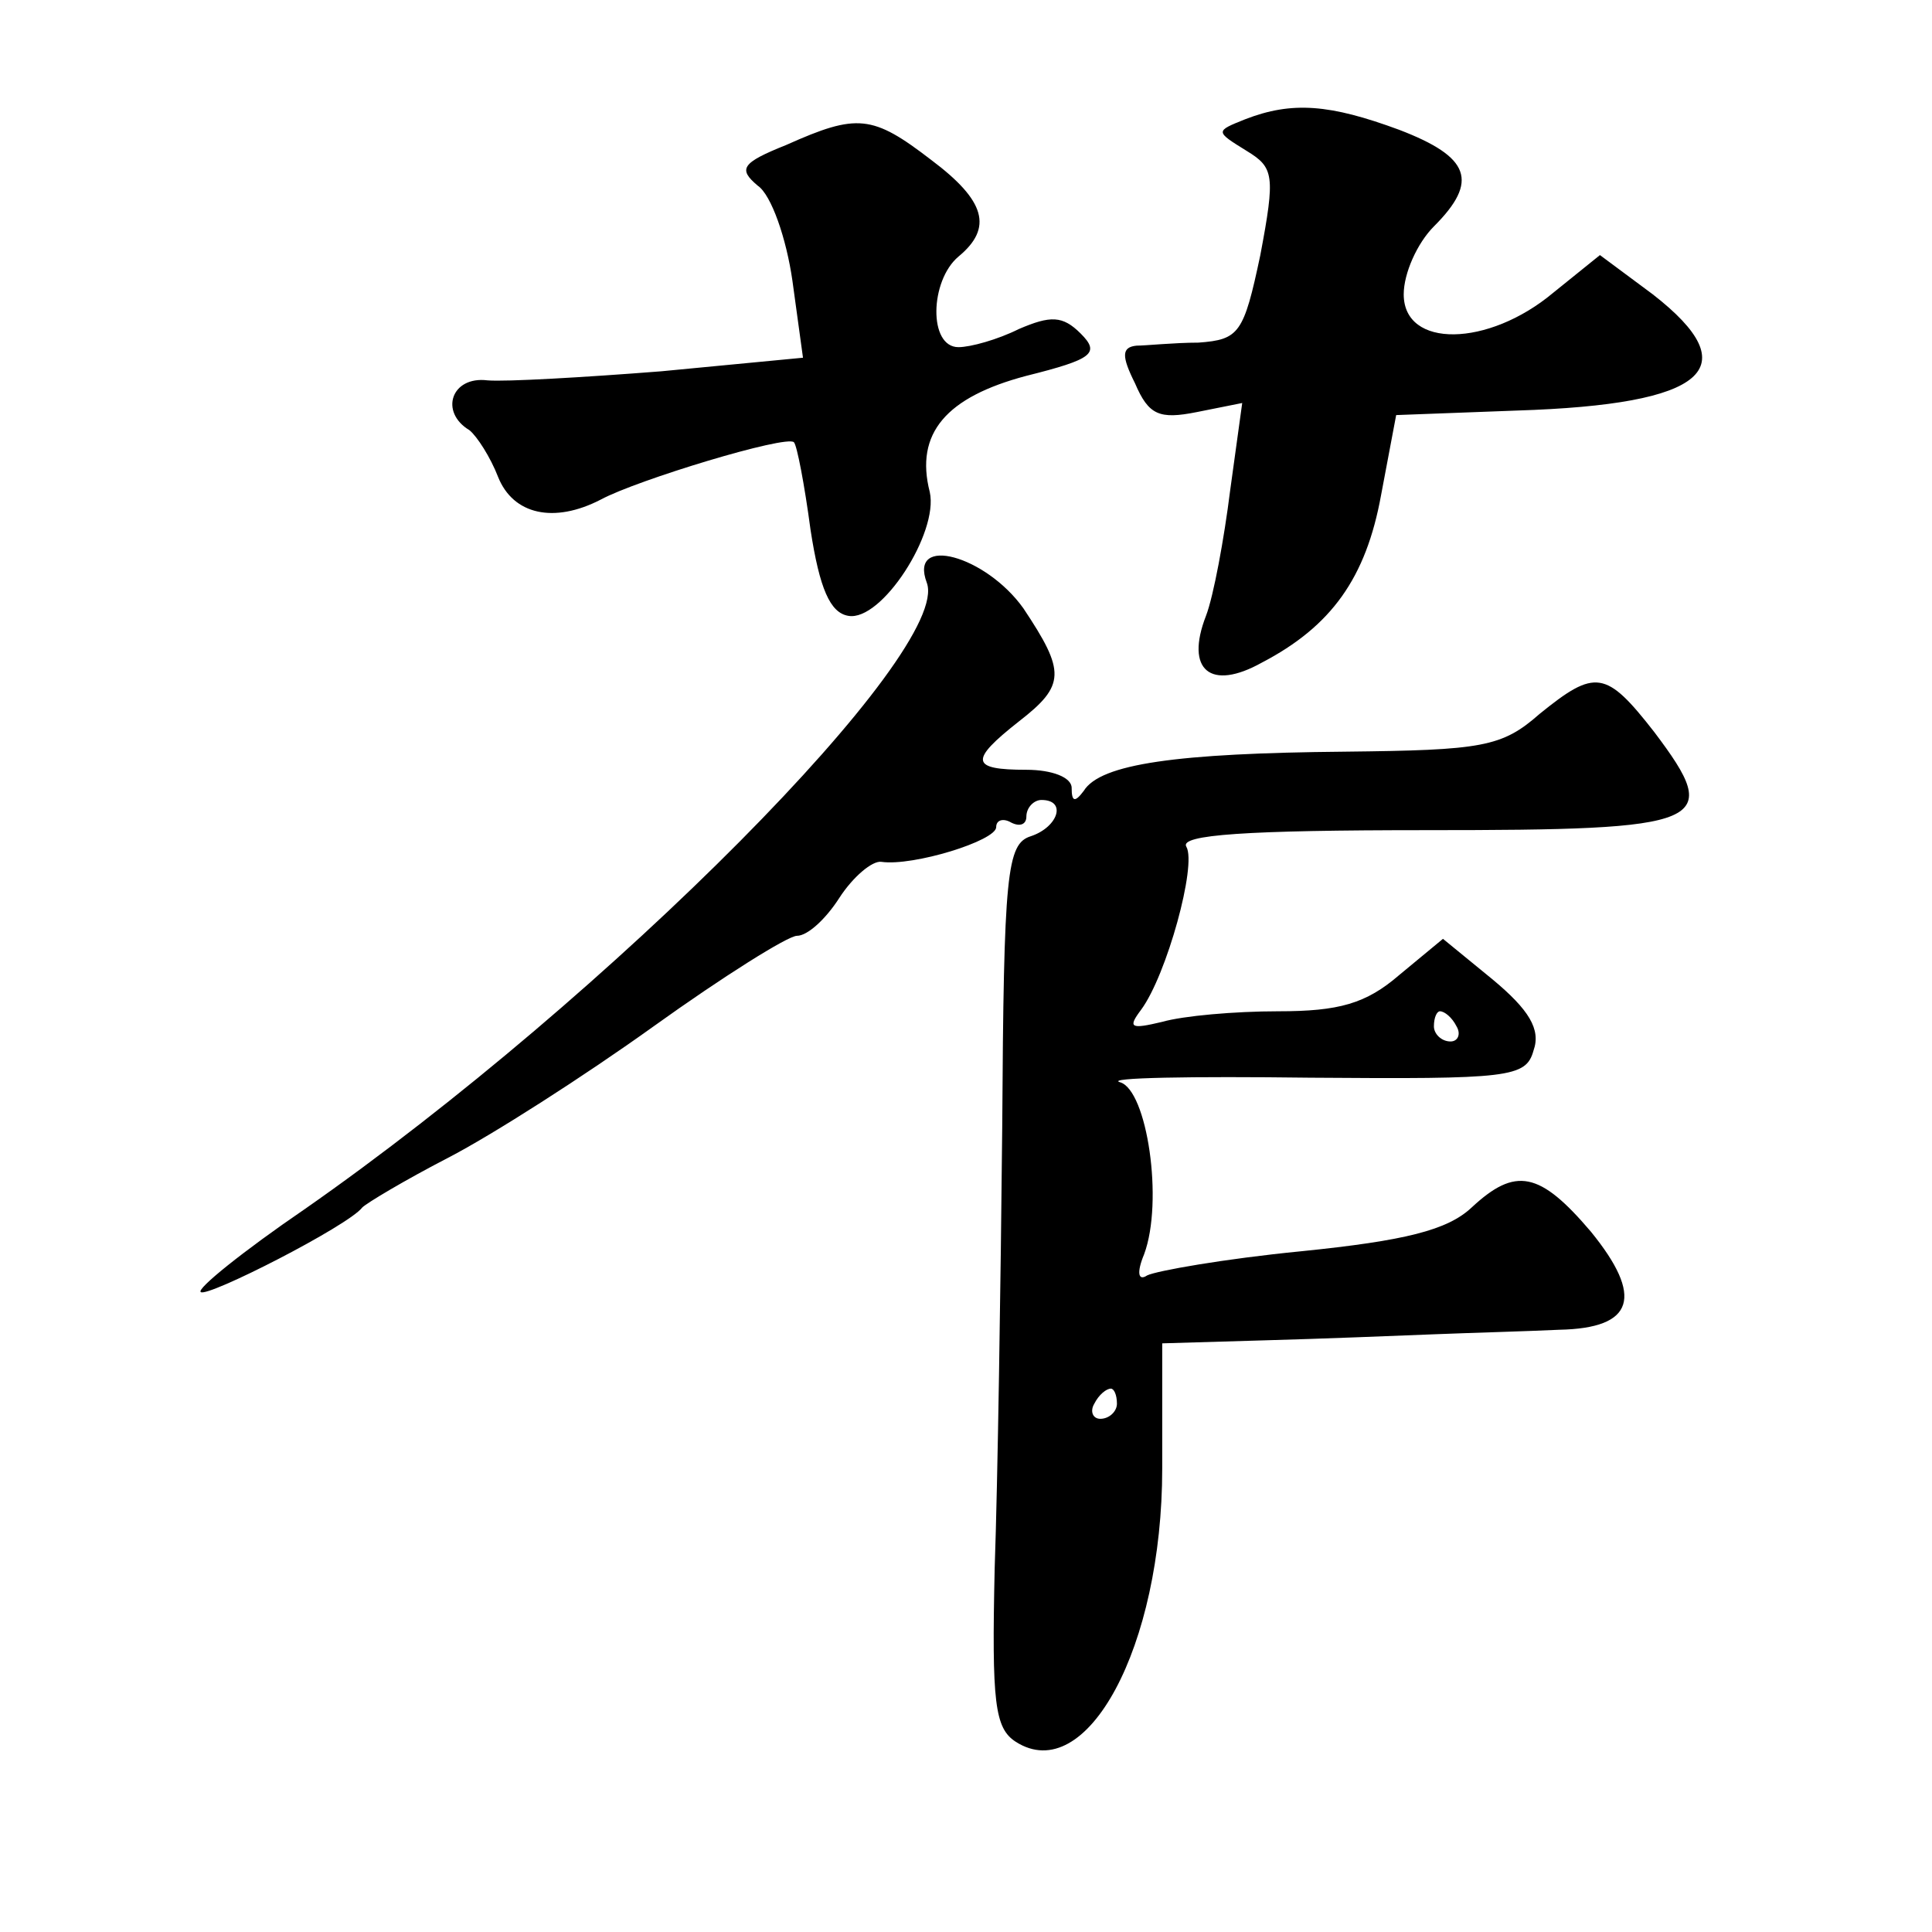 <?xml version="1.0" standalone="no"?>
<!DOCTYPE svg PUBLIC "-//W3C//DTD SVG 20010904//EN"
 "http://www.w3.org/TR/2001/REC-SVG-20010904/DTD/svg10.dtd">
<svg version="1.0" xmlns="http://www.w3.org/2000/svg"
 width="128pt" height="128pt" viewBox="0 0 128 128"
 preserveAspectRatio="xMidYMid meet">
<g transform="translate(0,128) scale(0.1,-0.1)"
fill="#0" stroke="none">
<path d="M825 1201 c-20 -8 -20 -8 1 -21 18 -11 19 -16 9 -69 -11 -52 -14 -56 -41
-58 -16 0 -35 -2 -41 -2 -10 -1 -10 -7 -1 -25 9 -21 16 -24 41 -19 l30 6 -8 -58
c-4 -32 -11 -70 -16 -83 -14 -36 3 -50 37 -31 46 24 69 56 79 111 l10 53 80 3 c126
4 153 28 90 77 l-35 26 -31 -25 c-43 -36 -99 -37 -99 -1 0 14 9 34 20 45 30 30
24 46 -23 64 -46 17 -71 19 -102 7z M521 1184 c-30 -12 -32 -16 -19 -27 9 -6 19
-35 23 -63 l7 -51 -94 -9 c-51 -4 -103 -7 -115 -6 -24 3 -32 -21 -12 -33 5 -4 14
-18 19 -31 10 -25 37 -31 68 -15 24 13 123 43 128 38 2 -2 7 -28 11 -58 6 -39 13
-55 25 -57 22 -4 60 55 54 82 -10 39 11 63 64 77 44 11 49 15 36 28 -12 12 -20
12 -41 3 -14 -7 -32 -12 -40 -12 -20 0 -19 44 0 60 23 19 18 37 -18 64 -39 30 -49
31 -96 10z M614 894 c17 -45 -210 -274 -412 -415 -41 -28 -72 -53 -69 -55 4 -4
98 44 107 56 3 3 28 18 57 33 29 15 90 54 136 87 46 33 89 60 95 60 7 0 19 11 28
25 9 14 22 25 28 24 21 -3 76 14 76 23 0 5 5 6 10 3 6 -3 10 -1 10 4 0 6 5 11 10
11 17 0 11 -18 -7 -24 -16 -5 -18 -24 -19 -193 -1 -104 -3 -235 -5 -292 -2 -89
0 -106 14 -115 47 -30 97 63 97 181 l0 83 68 2 c37 1 87 3 112 4 25 1 62 2 83 3
50 1 56 22 21 65 -34 40 -50 43 -79 16 -16 -15 -44 -22 -113 -29 -51 -5 -96 -13
-102 -16 -6 -4 -7 2 -2 14 13 35 2 109 -16 114 -10 3 47 4 126 3 132 -1 143 0 148
18 5 14 -3 27 -27 47 l-33 27 -29 -24 c-22 -19 -40 -24 -80 -24 -29 0 -63 -3 -77
-7 -21 -5 -23 -4 -14 8 17 23 37 96 30 108 -5 8 40 11 159 11 187 0 197 4 151 65
-32 41 -39 42 -76 12 -25 -22 -38 -24 -129 -25 -111 -1 -162 -8 -173 -26 -6 -8
-8 -7 -8 2 0 7 -13 12 -30 12 -37 0 -38 6 -5 32 31 24 31 33 3 75 -25 35 -76 49
-64 17z m351 -294 c3 -5 1 -10 -4 -10 -6 0 -11 5 -11 10 0 6 2 10 4 10 3 0 8 -4
11 -10z m-225 -250 c0 -5 -5 -10 -11 -10 -5 0 -7 5 -4 10 3 6 8 10 11 10 2 0 4
-4 4 -10z"/>
</g>
</svg>
